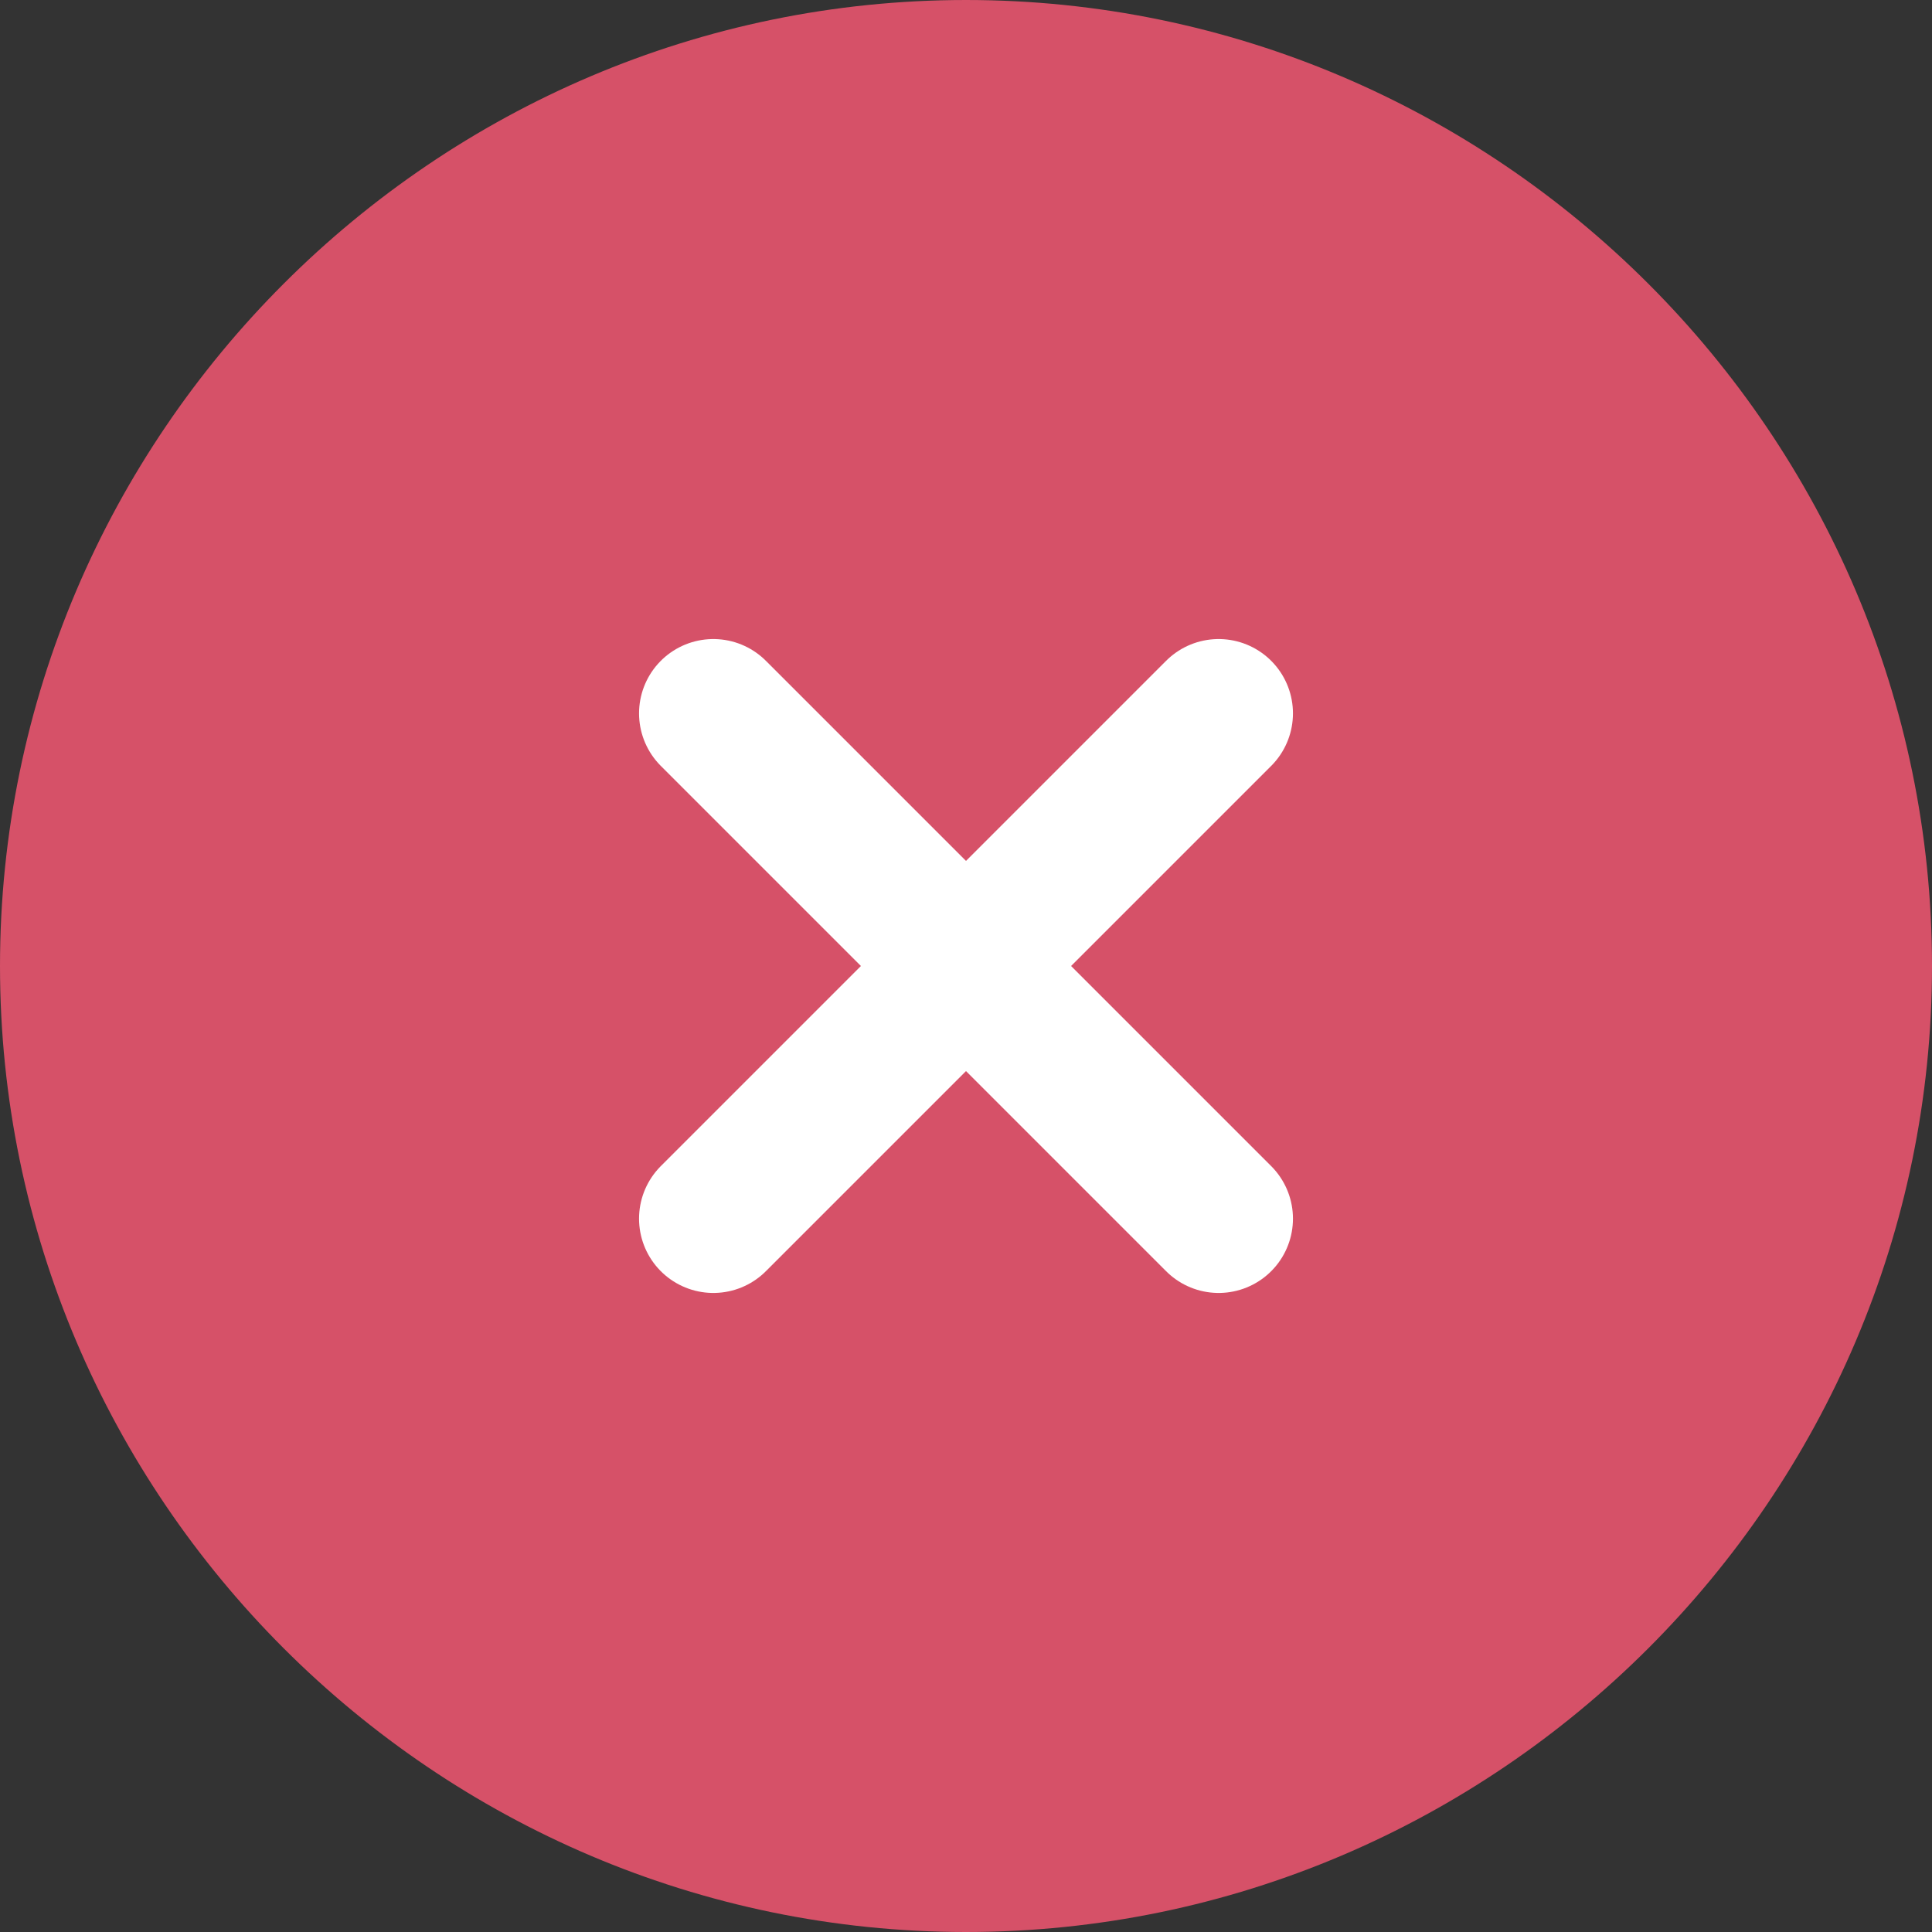 <?xml version="1.0" encoding="utf-8"?>
<!-- Generator: Adobe Illustrator 28.0.0, SVG Export Plug-In . SVG Version: 6.00 Build 0)  -->
<svg version="1.1" id="Layer_2_00000106826130058750606800000015405386334075978657_"
	 xmlns="http://www.w3.org/2000/svg" xmlns:xlink="http://www.w3.org/1999/xlink" x="0px" y="0px" viewBox="0 0 26 26"
	 style="enable-background:new 0 0 26 26;" xml:space="preserve">
<rect x="0" y="0" width="26" height="26" fill="#333333" stroke="none"/>
<style type="text/css">
	.st0{fill:#D65168;stroke:#D65168;stroke-width:2;stroke-linecap:round;stroke-linejoin:round;}
	.st1{fill:none;stroke:#FFFFFF;stroke-width:2;stroke-linecap:round;stroke-linejoin:round;}
</style>
<g id="Layer_1-2">
	<g>
		<path class="st0" d="M13,25c6.6,0,12-5.4,12-12S19.6,1,13,1S1,6.4,1,13S6.4,25,13,25z"/>
		<path class="st1" d="M16.4,9.6l-6.8,6.8"/>
		<path class="st1" d="M9.6,9.6l6.8,6.8"/>
	</g>
</g>
</svg>
